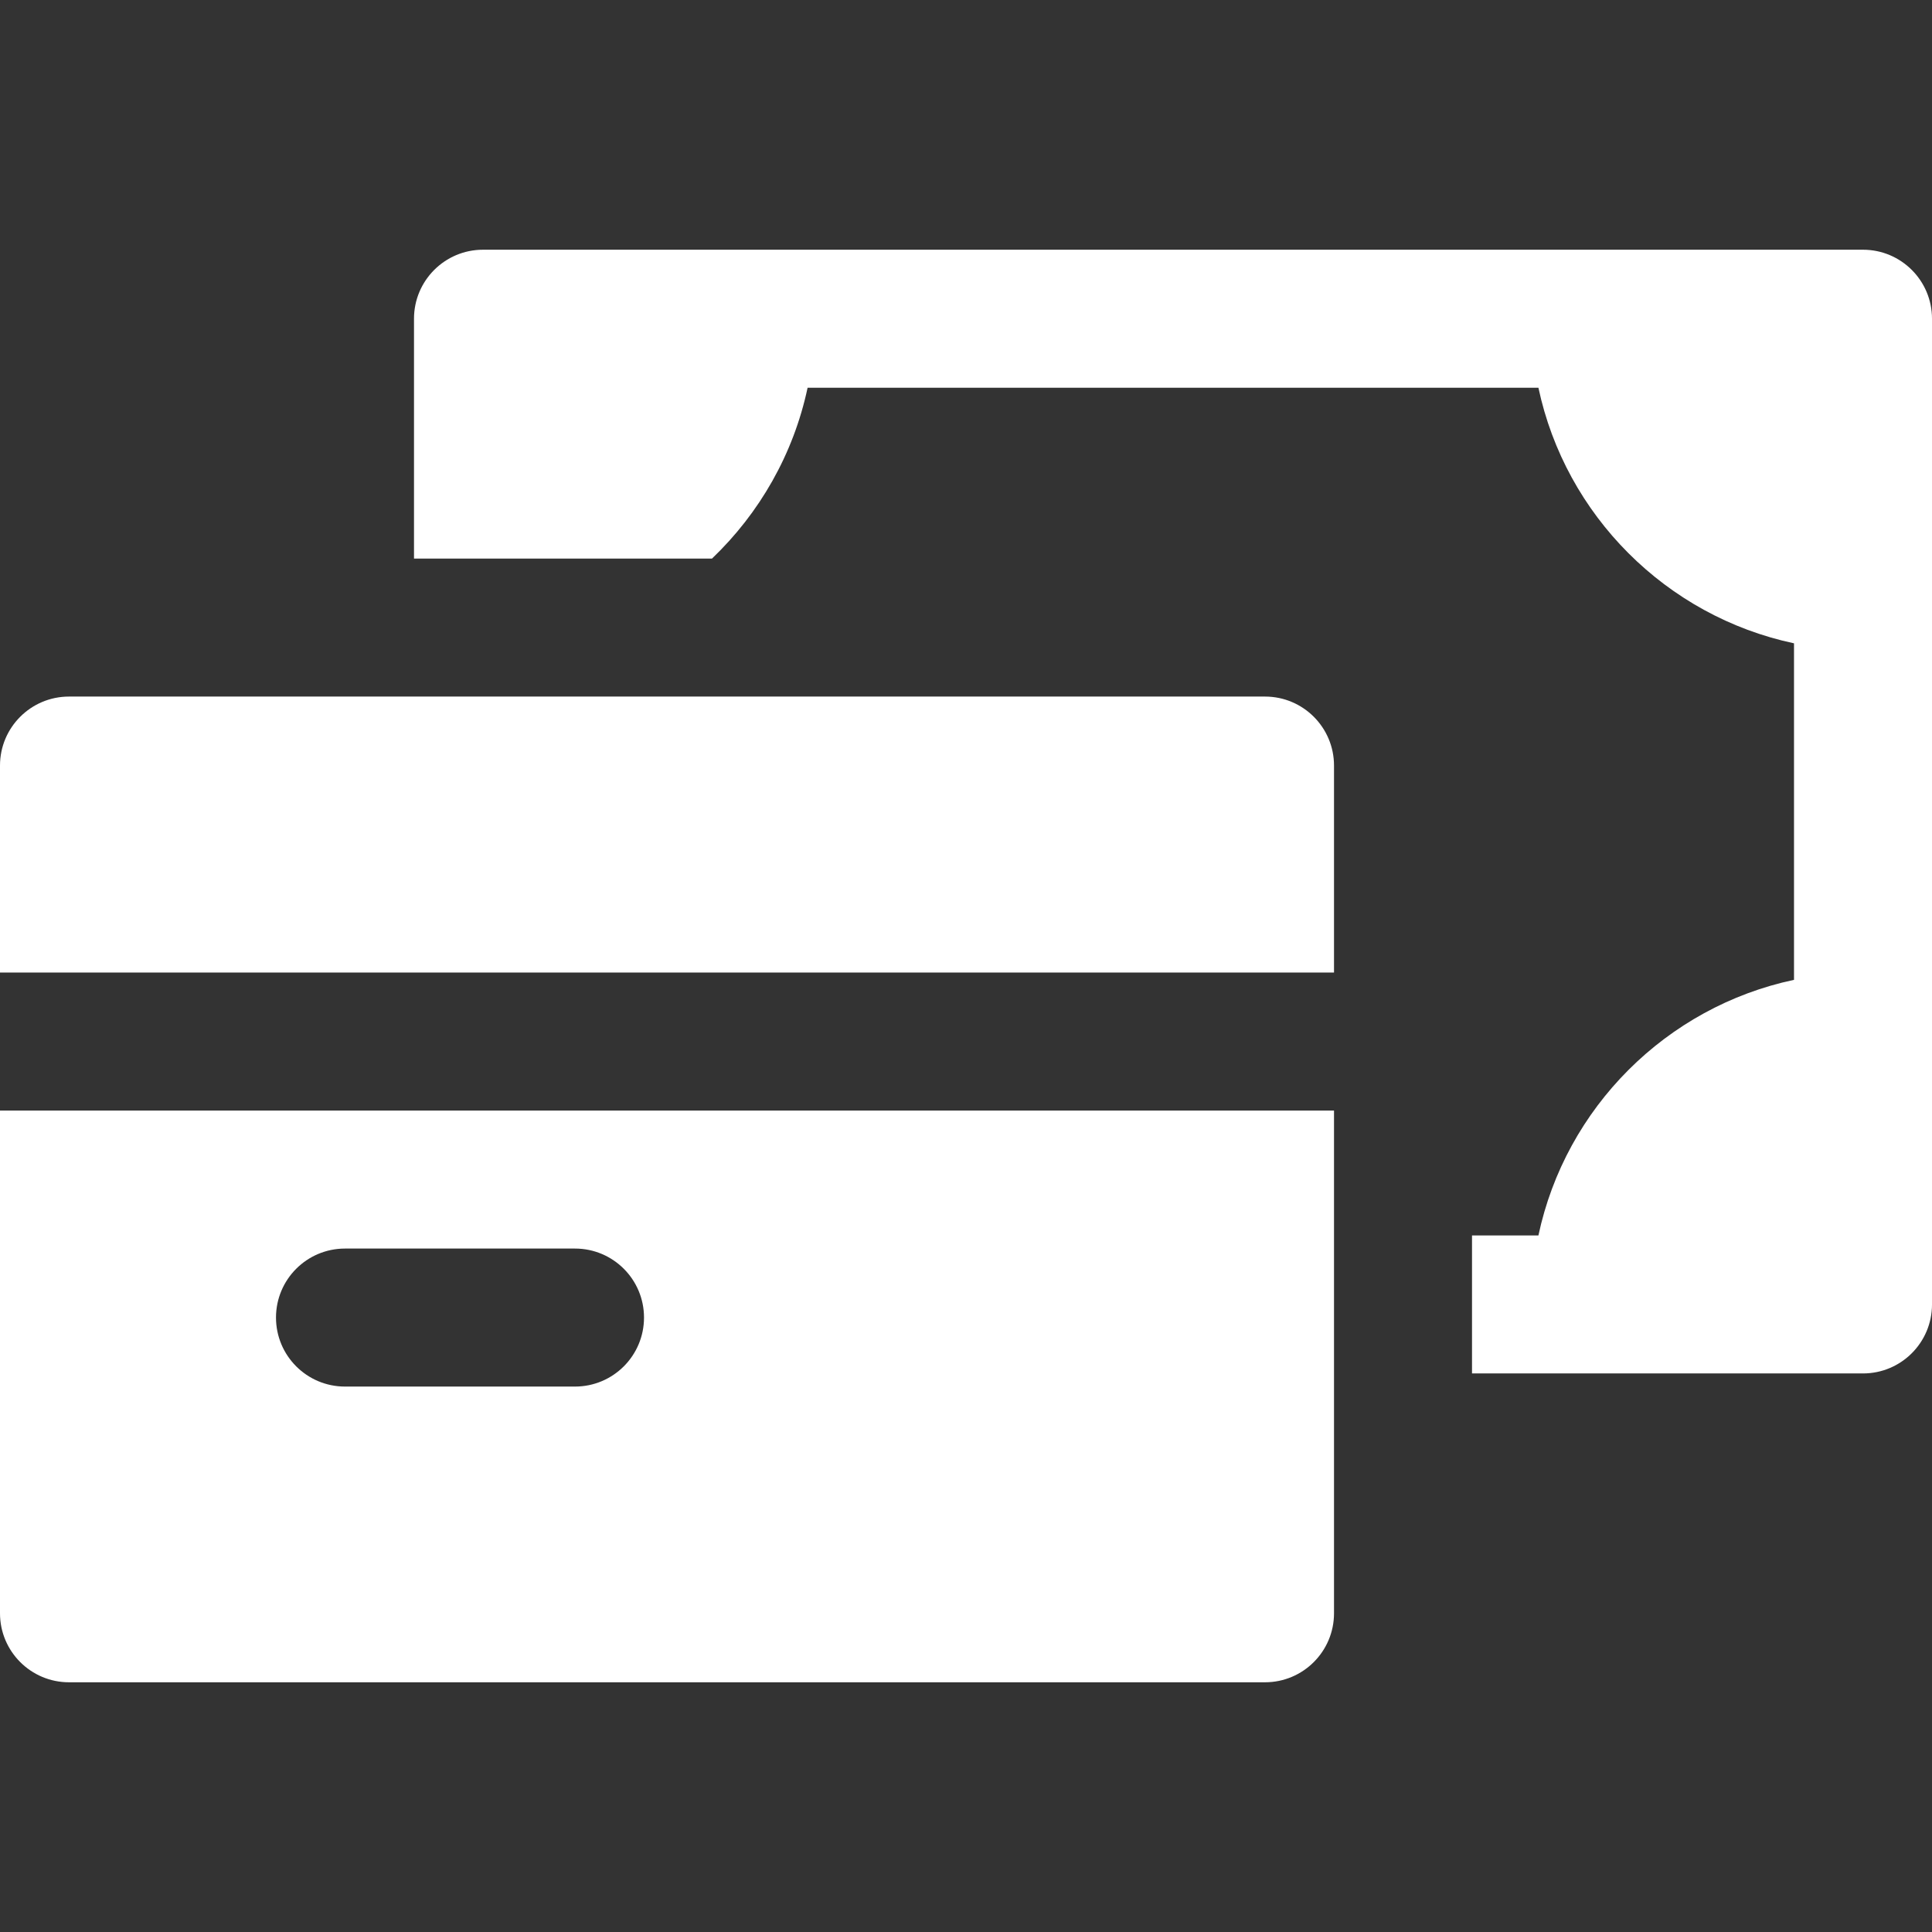 <svg xmlns="http://www.w3.org/2000/svg" xmlns:xlink="http://www.w3.org/1999/xlink" fill="#FFFFFF" height="56px" width="56px" id="Layer_1" viewBox="0 0 511.999 511.999" xml:space="preserve"><rect x="0" y="0" width="511.999" height="511.999" fill="#333333" stroke="none"/><g>	<g>		<path d="M493.714,66.178h-69.659H197.661h-69.661c-10.099,0-18.286,8.187-18.286,18.286v63.563h18.286h18.286h10.203h32.195    c12.566-12.003,21.598-27.666,25.337-45.277h193.674c7.188,33.842,33.891,60.545,67.734,67.734v89.183    c-33.843,7.186-60.547,33.891-67.734,67.734h-17.598v36.572h33.958h69.659c10.099,0,18.286-8.186,18.286-18.286v-69.66V154.121    V84.464C512,74.364,503.813,66.178,493.714,66.178z"></path>	</g></g><g>	<g>		<path d="M335.24,184.597H146.285h-36.572H18.286C8.187,184.597,0,192.784,0,202.882v54.857h353.526v-54.857    C353.526,192.784,345.339,184.597,335.24,184.597z"></path>	</g></g><g>	<g>		<path d="M0,294.311v133.224c0,10.099,8.187,18.286,18.286,18.286H335.24c10.099,0,18.286-8.186,18.286-18.286v-63.564V327.4    v-33.089H0z M152.383,367.454H91.429c-10.099,0-18.286-8.187-18.286-18.286c0-10.099,8.187-18.286,18.286-18.286h60.954    c10.099,0,18.286,8.187,18.286,18.286C170.668,359.267,162.481,367.454,152.383,367.454z"></path>	</g></g></svg>